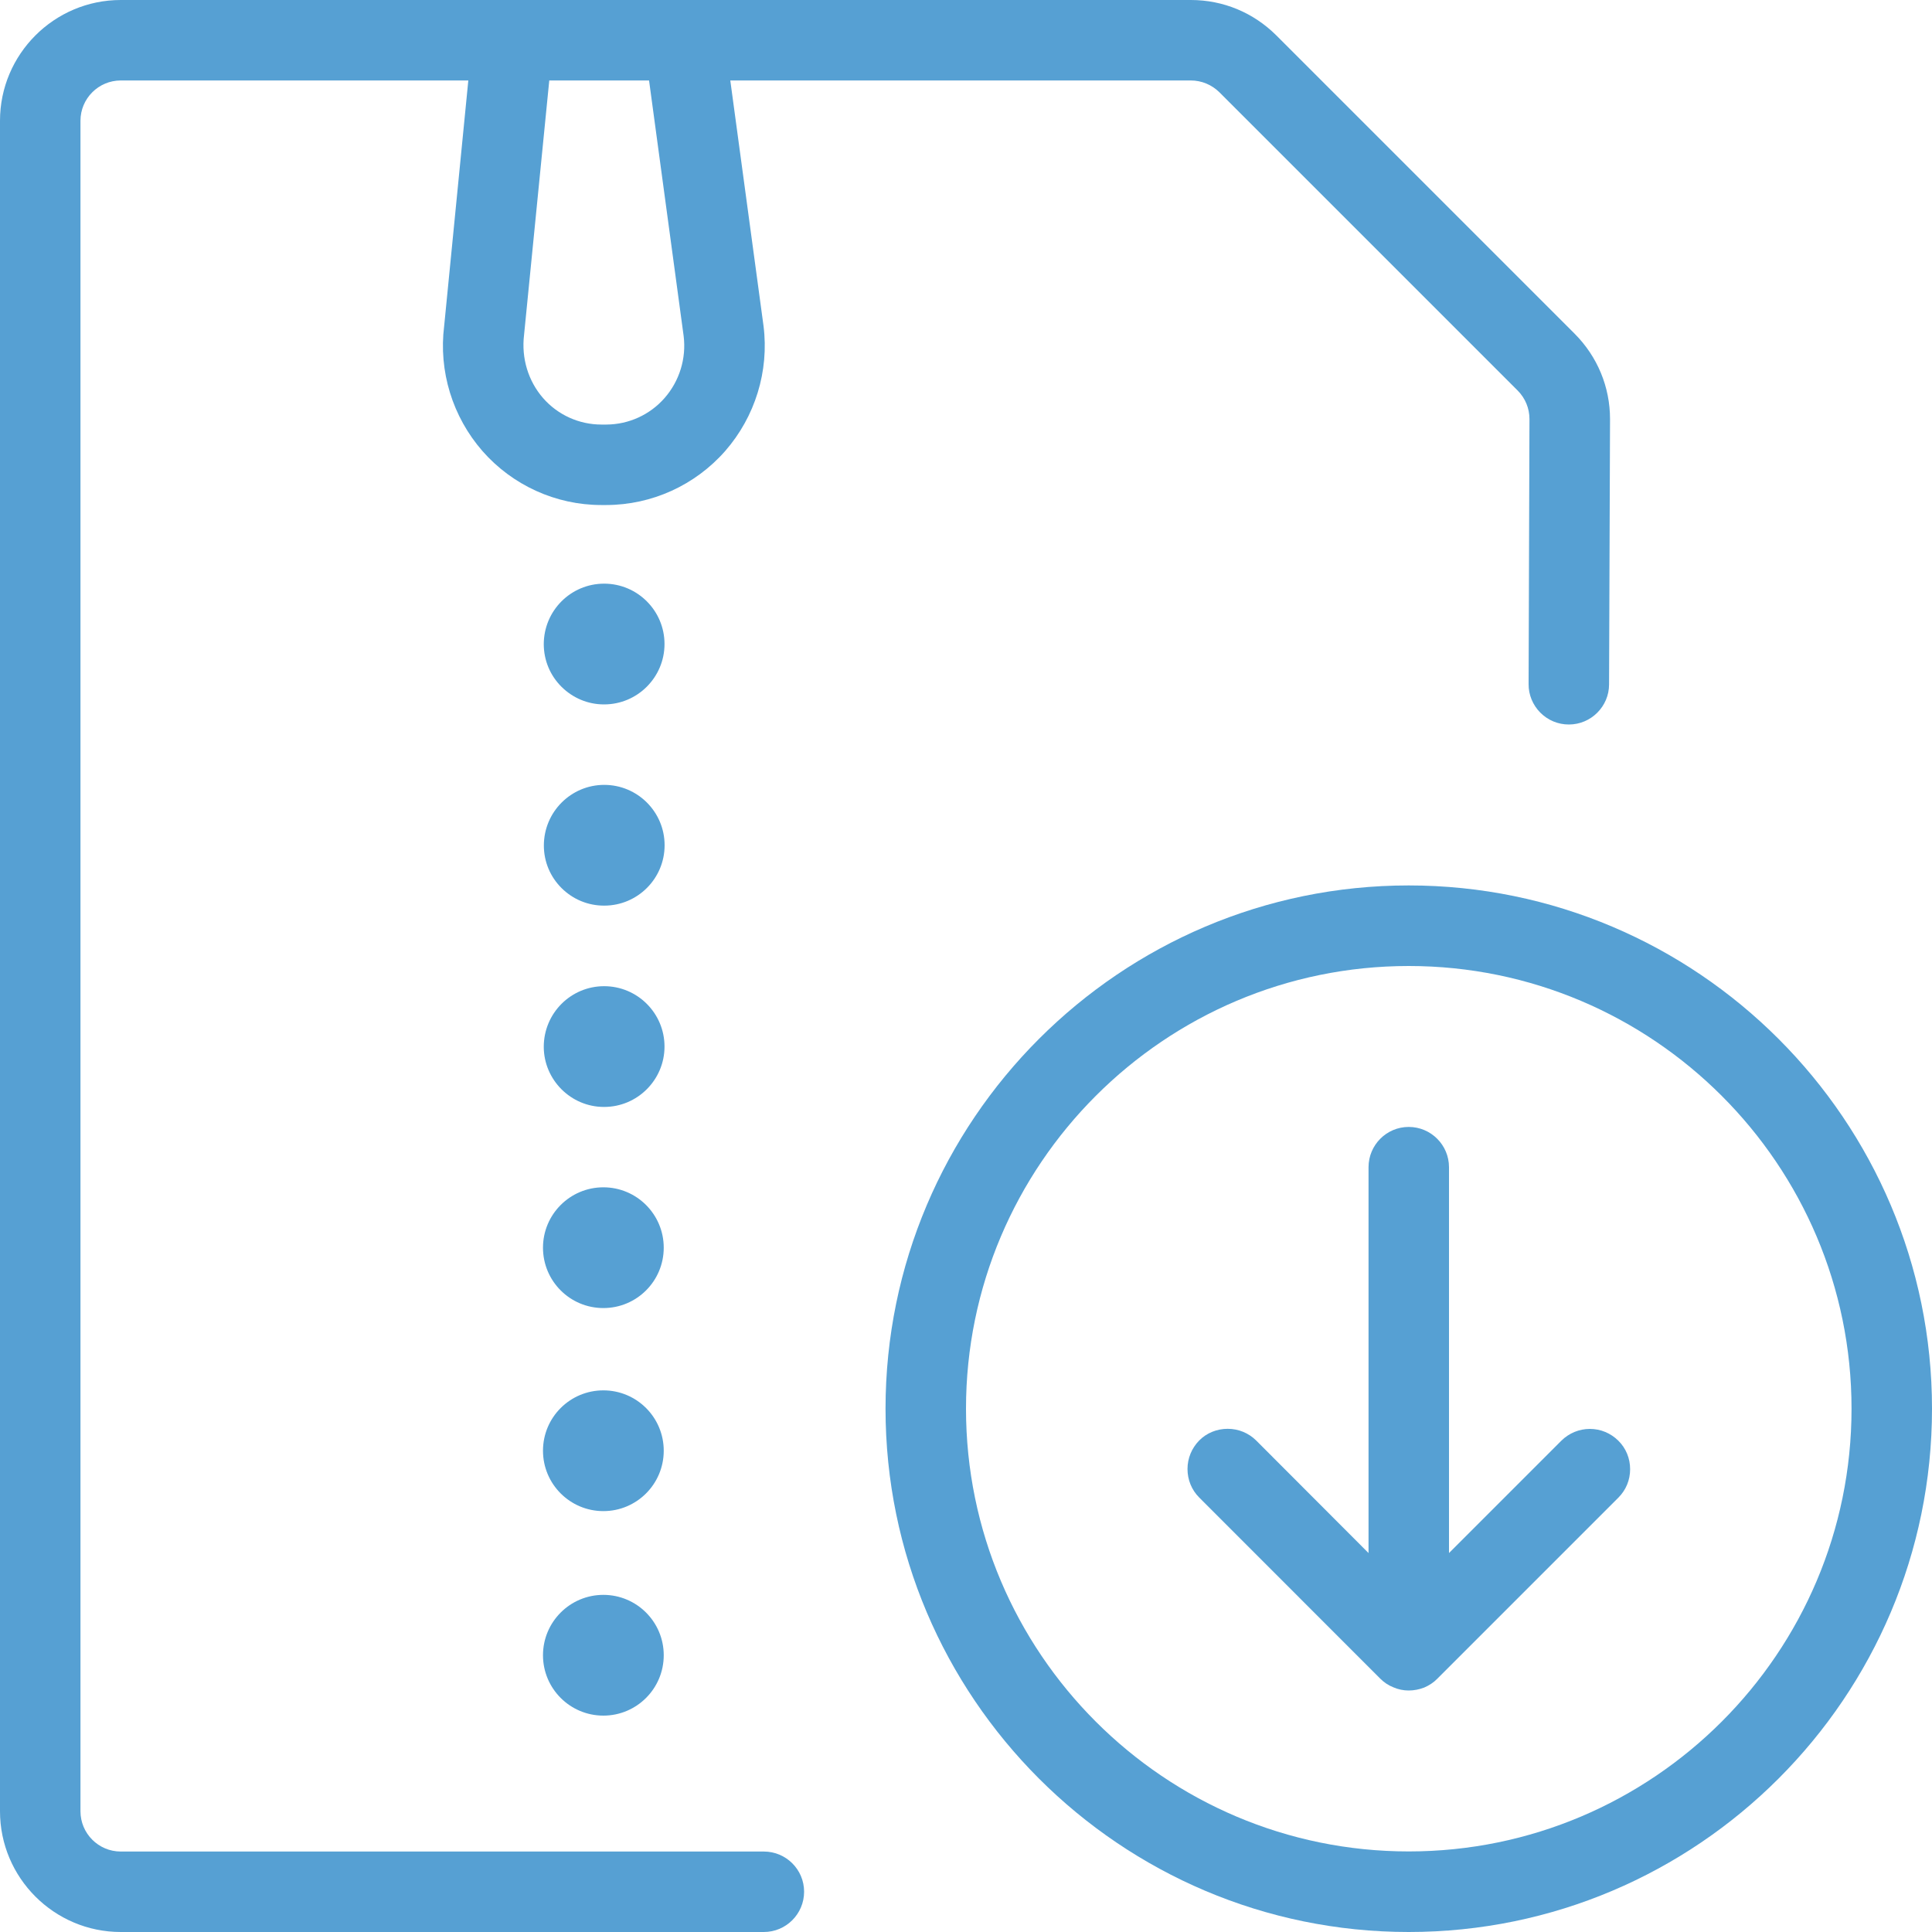 <svg width="20" height="20" viewBox="0 0 20 20" fill="none" xmlns="http://www.w3.org/2000/svg">
<path d="M1.25 20C0.561 20 0 19.439 0 18.75V1.25C0 0.561 0.561 0 1.25 0H12.328C12.662 0 12.975 0.13 13.212 0.366L16.301 3.455C16.537 3.692 16.667 4.006 16.667 4.339L16.657 7.085C16.657 7.313 16.47 7.5 16.241 7.5C16.128 7.5 16.024 7.456 15.945 7.377C15.867 7.298 15.823 7.192 15.824 7.082L15.833 4.338C15.833 4.228 15.79 4.123 15.712 4.044L12.623 0.955C12.544 0.877 12.438 0.833 12.328 0.833H7.56L7.904 3.374C7.963 3.842 7.817 4.314 7.507 4.669C7.196 5.023 6.748 5.227 6.277 5.228H6.225C5.753 5.228 5.305 5.023 4.995 4.67C4.684 4.314 4.539 3.842 4.598 3.374L4.848 0.833H1.25C1.02 0.833 0.833 1.02 0.833 1.25V18.75C0.833 18.98 1.02 19.167 1.25 19.167H7.907C8.137 19.167 8.324 19.353 8.324 19.583C8.324 19.813 8.137 20 7.907 20H1.25ZM5.425 3.467C5.396 3.708 5.468 3.944 5.622 4.121C5.774 4.295 5.994 4.395 6.226 4.395H6.277C6.508 4.394 6.728 4.294 6.88 4.12C7.034 3.944 7.106 3.71 7.077 3.478L6.719 0.833H5.686L5.425 3.467Z" fill="#56A0D3"/>
<path d="M6.252 7.292C6.087 7.292 5.932 7.227 5.814 7.111C5.695 6.993 5.63 6.837 5.629 6.67C5.629 6.322 5.909 6.042 6.254 6.042C6.599 6.042 6.879 6.322 6.879 6.667C6.879 7.011 6.599 7.292 6.254 7.292H6.252Z" fill="#56A0D3"/>
<path d="M6.253 9.375C6.088 9.375 5.932 9.311 5.814 9.194C5.696 9.077 5.63 8.92 5.63 8.753C5.63 8.406 5.91 8.125 6.255 8.125C6.6 8.125 6.88 8.405 6.88 8.75C6.88 9.095 6.6 9.375 6.255 9.375H6.253Z" fill="#56A0D3"/>
<path d="M6.252 11.459C5.91 11.459 5.63 11.179 5.629 10.837C5.629 10.489 5.909 10.209 6.254 10.209C6.599 10.209 6.879 10.489 6.879 10.834C6.879 11.178 6.599 11.459 6.254 11.459H6.252Z" fill="#56A0D3"/>
<path d="M6.246 13.541C6.591 13.541 6.871 13.262 6.871 12.916C6.871 12.571 6.591 12.291 6.246 12.291C5.901 12.291 5.621 12.571 5.621 12.916C5.621 13.262 5.901 13.541 6.246 13.541Z" fill="#56A0D3"/>
<path d="M6.246 15.643C6.591 15.643 6.871 15.363 6.871 15.018C6.871 14.672 6.591 14.393 6.246 14.393C5.901 14.393 5.621 14.672 5.621 15.018C5.621 15.363 5.901 15.643 6.246 15.643Z" fill="#56A0D3"/>
<path d="M6.246 17.76C6.591 17.76 6.871 17.48 6.871 17.135C6.871 16.79 6.591 16.51 6.246 16.51C5.901 16.51 5.621 16.79 5.621 17.135C5.621 17.48 5.901 17.76 6.246 17.76Z" fill="#56A0D3"/>
<path d="M14.583 20C11.597 20 9.167 17.57 9.167 14.583C9.167 11.597 11.597 9.166 14.583 9.166C17.57 9.166 20 11.597 20 14.583C20 17.57 17.57 20 14.583 20ZM14.583 10C12.056 10 10 12.056 10 14.583C10 17.111 12.056 19.166 14.583 19.166C17.111 19.166 19.167 17.111 19.167 14.583C19.167 12.056 17.111 10 14.583 10Z" fill="#56A0D3"/>
<path d="M14.583 17.5C14.528 17.5 14.475 17.489 14.424 17.467C14.373 17.447 14.327 17.416 14.288 17.377L12.414 15.502C12.336 15.424 12.293 15.319 12.293 15.207C12.293 15.096 12.336 14.992 12.414 14.912C12.492 14.833 12.598 14.791 12.709 14.791C12.821 14.791 12.925 14.834 13.004 14.912L14.167 16.077V12.083C14.167 11.853 14.353 11.666 14.583 11.666C14.813 11.666 15 11.853 15 12.083V16.077L16.163 14.914C16.242 14.836 16.347 14.792 16.458 14.792C16.57 14.792 16.674 14.836 16.753 14.914C16.832 14.992 16.875 15.097 16.875 15.209C16.875 15.321 16.832 15.425 16.753 15.504L14.878 17.379C14.841 17.417 14.794 17.448 14.742 17.47C14.692 17.489 14.638 17.5 14.583 17.5Z" fill="#56A0D3"/>
</svg>
